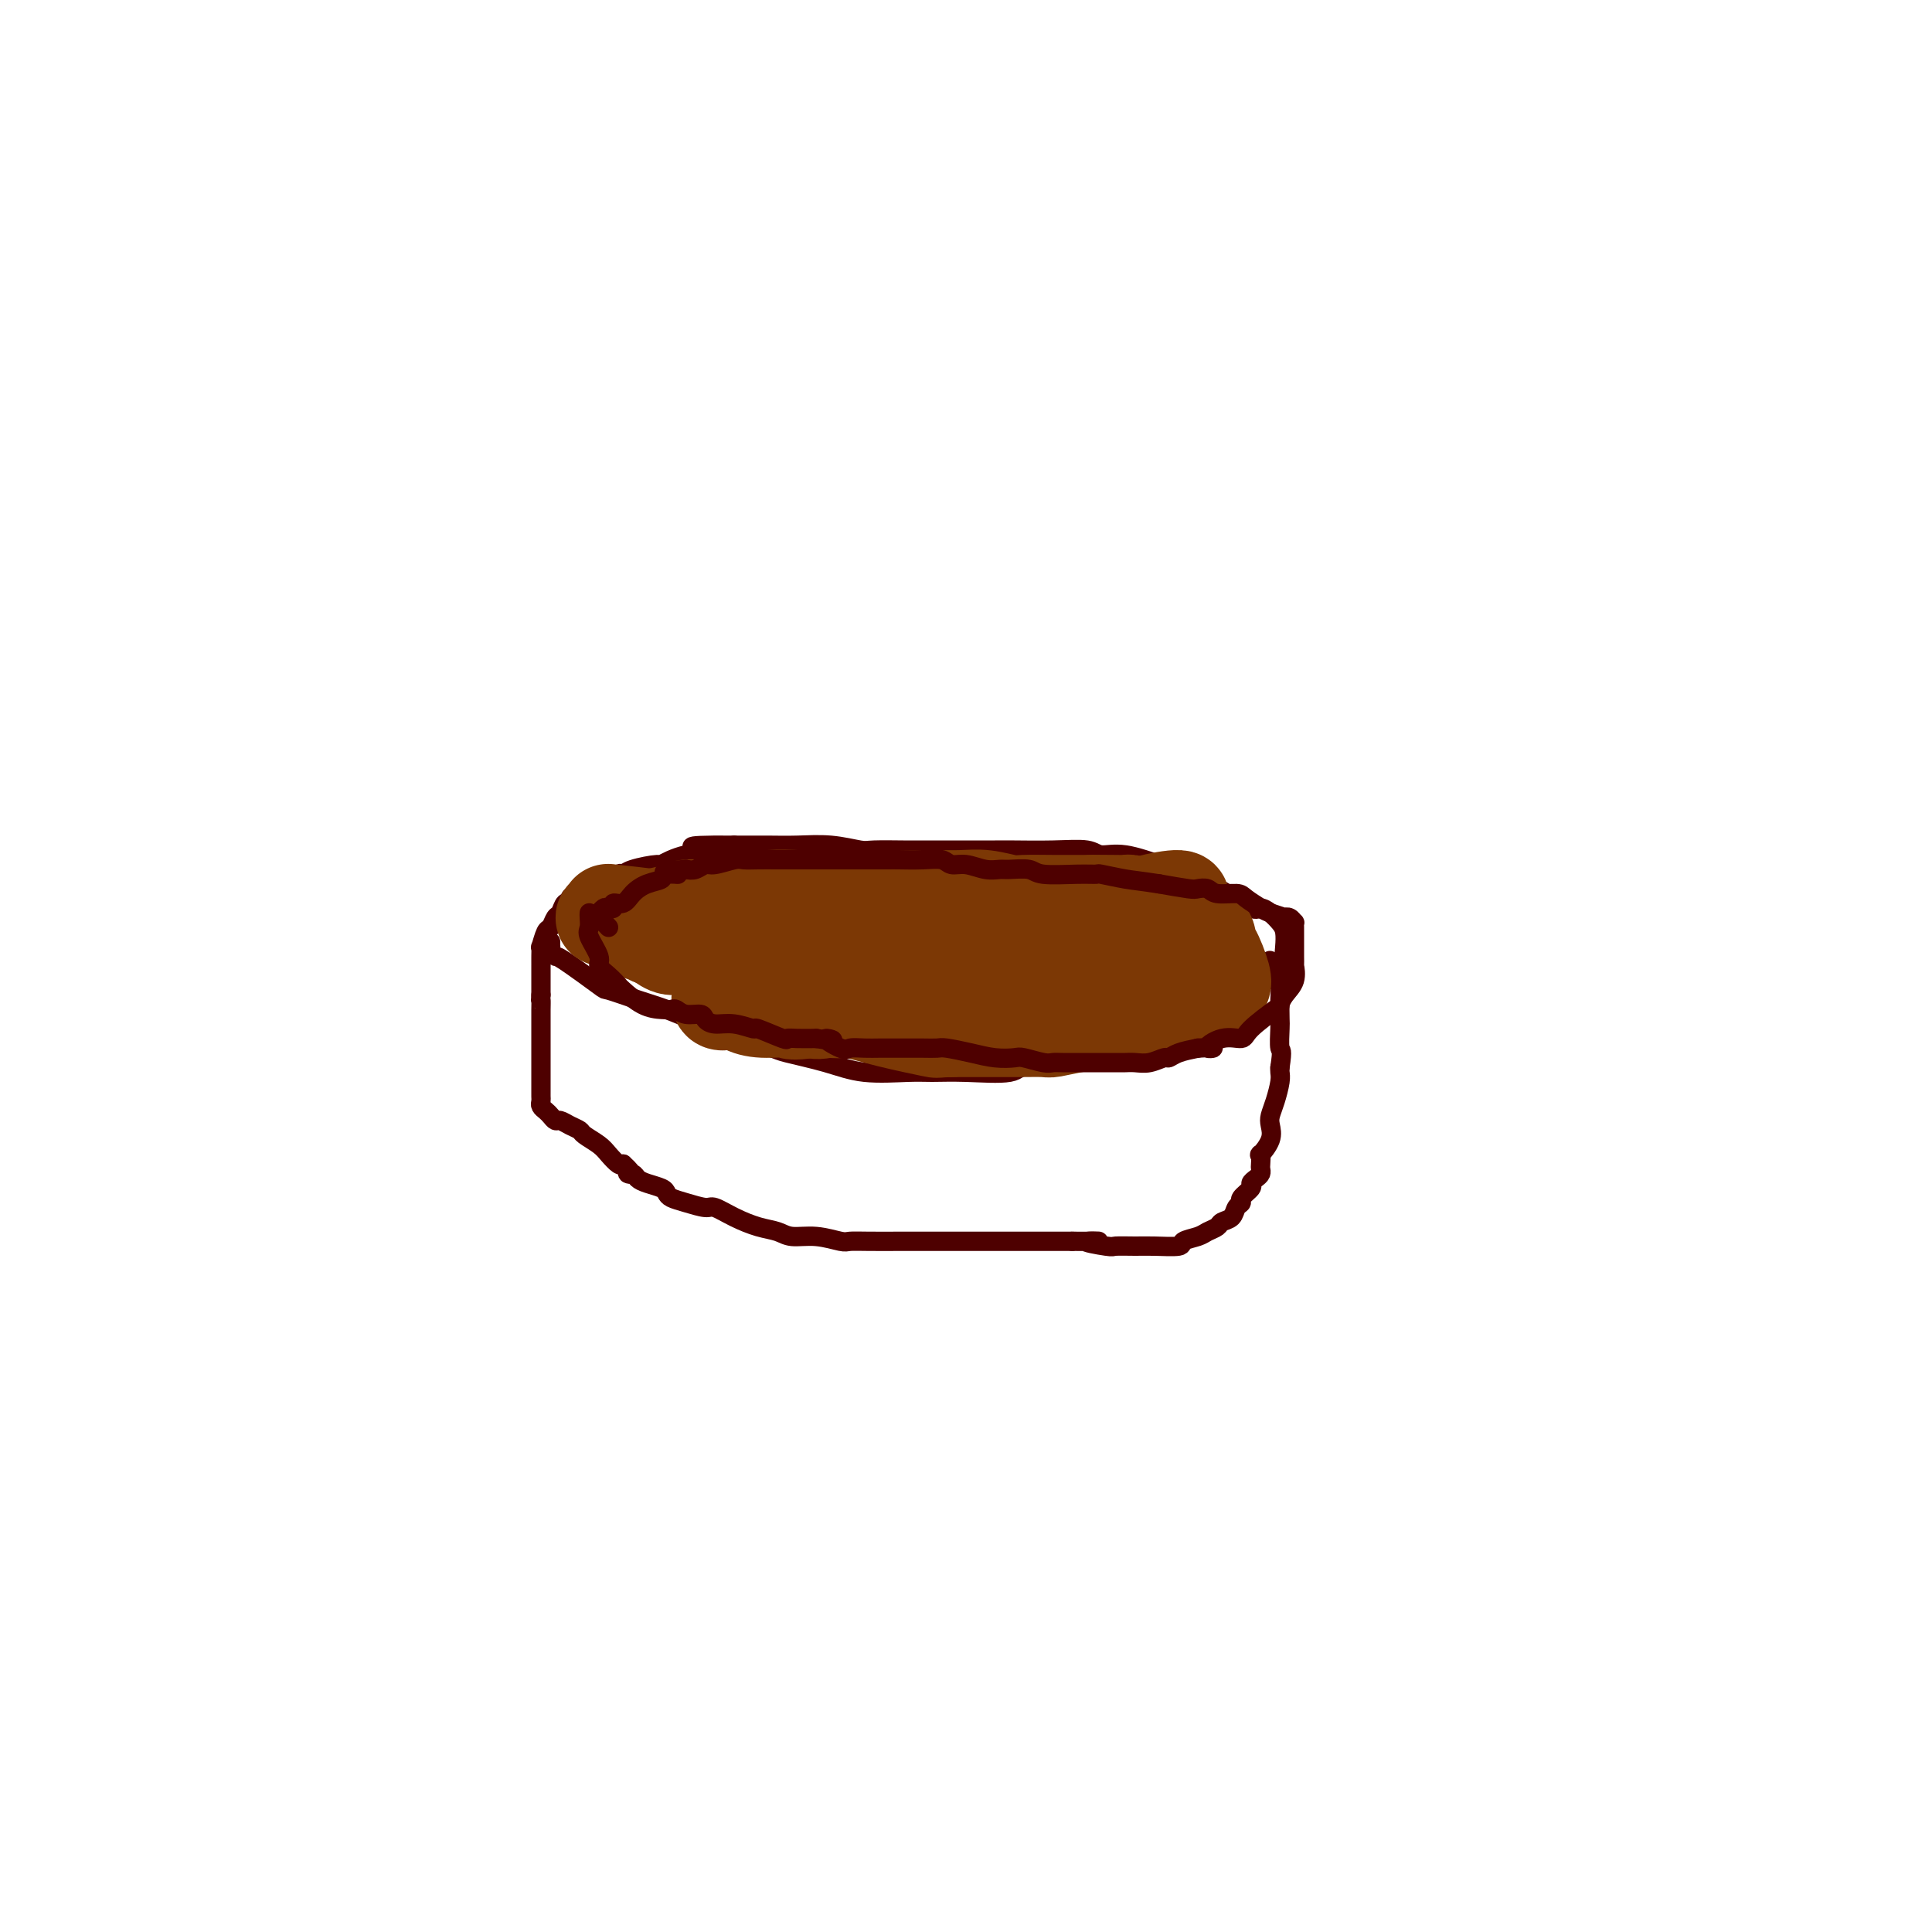 <svg viewBox='0 0 400 400' version='1.1' xmlns='http://www.w3.org/2000/svg' xmlns:xlink='http://www.w3.org/1999/xlink'><g fill='none' stroke='#4E0000' stroke-width='4' stroke-linecap='round' stroke-linejoin='round'><path d='M114,195c-0.008,0.444 -0.015,0.888 0,1c0.015,0.112 0.054,-0.109 0,0c-0.054,0.109 -0.201,0.550 0,1c0.201,0.450 0.751,0.911 1,1c0.249,0.089 0.196,-0.195 2,1c1.804,1.195 5.464,3.868 7,5c1.536,1.132 0.949,0.721 2,1c1.051,0.279 3.742,1.247 6,2c2.258,0.753 4.083,1.291 6,2c1.917,0.709 3.926,1.590 5,2c1.074,0.410 1.212,0.350 3,1c1.788,0.650 5.226,2.010 8,3c2.774,0.990 4.885,1.610 6,2c1.115,0.390 1.233,0.549 3,1c1.767,0.451 5.181,1.192 8,2c2.819,0.808 5.042,1.682 8,2c2.958,0.318 6.650,0.078 9,0c2.350,-0.078 3.357,0.004 5,0c1.643,-0.004 3.921,-0.095 7,0c3.079,0.095 6.960,0.377 9,0c2.040,-0.377 2.239,-1.414 4,-2c1.761,-0.586 5.084,-0.722 8,-1c2.916,-0.278 5.424,-0.698 8,-1c2.576,-0.302 5.221,-0.484 7,-1c1.779,-0.516 2.693,-1.365 5,-2c2.307,-0.635 6.006,-1.056 9,-2c2.994,-0.944 5.284,-2.413 7,-4c1.716,-1.587 2.858,-3.294 4,-5'/><path d='M261,204c1.973,-1.674 1.405,-1.358 2,-2c0.595,-0.642 2.353,-2.241 3,-3c0.647,-0.759 0.182,-0.679 0,-1c-0.182,-0.321 -0.080,-1.043 0,-2c0.080,-0.957 0.137,-2.149 0,-3c-0.137,-0.851 -0.470,-1.363 -1,-2c-0.530,-0.637 -1.257,-1.401 -2,-2c-0.743,-0.599 -1.502,-1.033 -2,-1c-0.498,0.033 -0.734,0.533 -2,0c-1.266,-0.533 -3.562,-2.098 -5,-3c-1.438,-0.902 -2.017,-1.141 -4,-2c-1.983,-0.859 -5.371,-2.339 -7,-3c-1.629,-0.661 -1.499,-0.503 -3,-1c-1.501,-0.497 -4.633,-1.650 -7,-2c-2.367,-0.350 -3.970,0.102 -5,0c-1.030,-0.102 -1.487,-0.759 -3,-1c-1.513,-0.241 -4.083,-0.064 -7,0c-2.917,0.064 -6.182,0.017 -8,0c-1.818,-0.017 -2.188,-0.005 -4,0c-1.812,0.005 -5.067,0.001 -7,0c-1.933,-0.001 -2.545,0.001 -4,0c-1.455,-0.001 -3.752,-0.004 -5,0c-1.248,0.004 -1.449,0.015 -3,0c-1.551,-0.015 -4.454,-0.057 -6,0c-1.546,0.057 -1.734,0.211 -3,0c-1.266,-0.211 -3.610,-0.789 -6,-1c-2.390,-0.211 -4.826,-0.057 -7,0c-2.174,0.057 -4.085,0.015 -6,0c-1.915,-0.015 -3.833,-0.004 -5,0c-1.167,0.004 -1.584,0.002 -2,0'/><path d='M152,175c-13.729,-0.110 -7.552,0.614 -6,1c1.552,0.386 -1.521,0.433 -4,1c-2.479,0.567 -4.364,1.652 -5,2c-0.636,0.348 -0.022,-0.043 -1,0c-0.978,0.043 -3.547,0.519 -5,1c-1.453,0.481 -1.789,0.965 -2,1c-0.211,0.035 -0.298,-0.380 -1,0c-0.702,0.380 -2.019,1.555 -3,2c-0.981,0.445 -1.626,0.160 -2,0c-0.374,-0.160 -0.478,-0.196 -1,0c-0.522,0.196 -1.463,0.625 -2,1c-0.537,0.375 -0.669,0.696 -1,1c-0.331,0.304 -0.862,0.591 -1,1c-0.138,0.409 0.118,0.940 0,1c-0.118,0.060 -0.609,-0.351 -1,0c-0.391,0.351 -0.683,1.465 -1,2c-0.317,0.535 -0.659,0.492 -1,1c-0.341,0.508 -0.680,1.569 -1,2c-0.320,0.431 -0.622,0.234 -1,1c-0.378,0.766 -0.833,2.497 -1,3c-0.167,0.503 -0.045,-0.222 0,0c0.045,0.222 0.012,1.390 0,2c-0.012,0.610 -0.003,0.660 0,1c0.003,0.340 0.001,0.970 0,1c-0.001,0.030 -0.000,-0.539 0,0c0.000,0.539 0.000,2.186 0,3c-0.000,0.814 -0.000,0.796 0,1c0.000,0.204 0.000,0.630 0,1c-0.000,0.370 -0.000,0.685 0,1'/><path d='M112,206c-0.155,2.133 -0.041,0.967 0,1c0.041,0.033 0.011,1.267 0,2c-0.011,0.733 -0.003,0.965 0,2c0.003,1.035 0.001,2.873 0,4c-0.001,1.127 -0.000,1.544 0,2c0.000,0.456 0.000,0.951 0,1c-0.000,0.049 -0.000,-0.348 0,0c0.000,0.348 0.000,1.441 0,2c-0.000,0.559 -0.000,0.584 0,1c0.000,0.416 0.000,1.225 0,2c-0.000,0.775 -0.001,1.517 0,2c0.001,0.483 0.003,0.707 0,1c-0.003,0.293 -0.012,0.656 0,1c0.012,0.344 0.045,0.671 0,1c-0.045,0.329 -0.167,0.662 0,1c0.167,0.338 0.625,0.682 1,1c0.375,0.318 0.668,0.610 1,1c0.332,0.390 0.703,0.877 1,1c0.297,0.123 0.520,-0.119 1,0c0.480,0.119 1.216,0.598 2,1c0.784,0.402 1.614,0.728 2,1c0.386,0.272 0.327,0.490 1,1c0.673,0.510 2.077,1.312 3,2c0.923,0.688 1.364,1.262 2,2c0.636,0.738 1.467,1.639 2,2c0.533,0.361 0.766,0.180 1,0'/><path d='M129,241c2.806,2.477 1.323,2.169 1,2c-0.323,-0.169 0.516,-0.200 1,0c0.484,0.200 0.615,0.631 1,1c0.385,0.369 1.025,0.676 2,1c0.975,0.324 2.285,0.665 3,1c0.715,0.335 0.833,0.662 1,1c0.167,0.338 0.381,0.685 1,1c0.619,0.315 1.641,0.599 3,1c1.359,0.401 3.053,0.919 4,1c0.947,0.081 1.147,-0.276 2,0c0.853,0.276 2.358,1.183 4,2c1.642,0.817 3.420,1.543 5,2c1.580,0.457 2.960,0.644 4,1c1.040,0.356 1.738,0.880 3,1c1.262,0.120 3.088,-0.164 5,0c1.912,0.164 3.909,0.776 5,1c1.091,0.224 1.276,0.060 2,0c0.724,-0.060 1.988,-0.016 4,0c2.012,0.016 4.774,0.004 6,0c1.226,-0.004 0.918,-0.001 2,0c1.082,0.001 3.555,0.000 5,0c1.445,-0.000 1.861,-0.000 3,0c1.139,0.000 3.000,0.000 4,0c1.000,-0.000 1.138,-0.000 2,0c0.862,0.000 2.448,0.000 4,0c1.552,-0.000 3.069,-0.000 4,0c0.931,0.000 1.277,0.000 2,0c0.723,-0.000 1.823,-0.000 3,0c1.177,0.000 2.432,0.000 3,0c0.568,-0.000 0.448,-0.000 1,0c0.552,0.000 1.776,0.000 3,0'/><path d='M222,257c9.428,0.094 3.997,-0.171 3,0c-0.997,0.171 2.441,0.779 4,1c1.559,0.221 1.238,0.056 2,0c0.762,-0.056 2.606,-0.004 4,0c1.394,0.004 2.337,-0.040 4,0c1.663,0.040 4.046,0.166 5,0c0.954,-0.166 0.478,-0.622 1,-1c0.522,-0.378 2.042,-0.678 3,-1c0.958,-0.322 1.356,-0.667 2,-1c0.644,-0.333 1.536,-0.653 2,-1c0.464,-0.347 0.500,-0.722 1,-1c0.500,-0.278 1.462,-0.459 2,-1c0.538,-0.541 0.651,-1.440 1,-2c0.349,-0.560 0.933,-0.780 1,-1c0.067,-0.220 -0.385,-0.440 0,-1c0.385,-0.560 1.606,-1.460 2,-2c0.394,-0.540 -0.038,-0.721 0,-1c0.038,-0.279 0.547,-0.657 1,-1c0.453,-0.343 0.852,-0.650 1,-1c0.148,-0.350 0.047,-0.744 0,-1c-0.047,-0.256 -0.041,-0.376 0,-1c0.041,-0.624 0.115,-1.752 0,-2c-0.115,-0.248 -0.420,0.385 0,0c0.420,-0.385 1.566,-1.787 2,-3c0.434,-1.213 0.155,-2.237 0,-3c-0.155,-0.763 -0.185,-1.265 0,-2c0.185,-0.735 0.586,-1.702 1,-3c0.414,-1.298 0.842,-2.926 1,-4c0.158,-1.074 0.045,-1.592 0,-2c-0.045,-0.408 -0.023,-0.704 0,-1'/><path d='M265,221c0.619,-4.084 0.167,-3.296 0,-4c-0.167,-0.704 -0.047,-2.902 0,-4c0.047,-1.098 0.023,-1.097 0,-2c-0.023,-0.903 -0.045,-2.711 0,-4c0.045,-1.289 0.156,-2.058 0,-3c-0.156,-0.942 -0.578,-2.057 -1,-3c-0.422,-0.943 -0.844,-1.716 -1,-2c-0.156,-0.284 -0.044,-0.081 0,0c0.044,0.081 0.022,0.041 0,0'/></g>
<g fill='none' stroke='#7C3805' stroke-width='20' stroke-linecap='round' stroke-linejoin='round'><path d='M190,204c-0.727,0.007 -1.453,0.013 -2,0c-0.547,-0.013 -0.914,-0.046 -1,0c-0.086,0.046 0.110,0.170 0,0c-0.110,-0.170 -0.527,-0.633 -1,-1c-0.473,-0.367 -1.002,-0.637 -2,-1c-0.998,-0.363 -2.465,-0.818 -4,-1c-1.535,-0.182 -3.139,-0.090 -4,0c-0.861,0.090 -0.981,0.179 -2,0c-1.019,-0.179 -2.938,-0.624 -5,-1c-2.062,-0.376 -4.265,-0.682 -6,-1c-1.735,-0.318 -3.000,-0.646 -4,-1c-1.000,-0.354 -1.736,-0.733 -2,-1c-0.264,-0.267 -0.057,-0.422 0,-1c0.057,-0.578 -0.035,-1.579 0,-2c0.035,-0.421 0.196,-0.262 1,-1c0.804,-0.738 2.251,-2.373 5,-3c2.749,-0.627 6.801,-0.245 9,0c2.199,0.245 2.547,0.352 5,1c2.453,0.648 7.011,1.837 10,3c2.989,1.163 4.408,2.300 6,3c1.592,0.700 3.357,0.964 4,1c0.643,0.036 0.163,-0.156 0,0c-0.163,0.156 -0.008,0.661 0,1c0.008,0.339 -0.131,0.512 0,1c0.131,0.488 0.530,1.292 0,2c-0.530,0.708 -1.990,1.322 -4,2c-2.010,0.678 -4.569,1.422 -6,2c-1.431,0.578 -1.734,0.990 -3,1c-1.266,0.010 -3.495,-0.382 -6,0c-2.505,0.382 -5.287,1.538 -7,2c-1.713,0.462 -2.356,0.231 -3,0'/><path d='M168,209c-4.757,0.763 -4.150,0.171 -5,0c-0.850,-0.171 -3.156,0.079 -5,0c-1.844,-0.079 -3.224,-0.486 -4,-1c-0.776,-0.514 -0.947,-1.133 -2,-1c-1.053,0.133 -2.986,1.019 -3,0c-0.014,-1.019 1.893,-3.944 4,-5c2.107,-1.056 4.416,-0.245 6,0c1.584,0.245 2.443,-0.078 4,0c1.557,0.078 3.812,0.556 6,1c2.188,0.444 4.308,0.855 5,1c0.692,0.145 -0.043,0.025 0,0c0.043,-0.025 0.864,0.044 1,0c0.136,-0.044 -0.413,-0.201 -1,0c-0.587,0.201 -1.212,0.760 -3,1c-1.788,0.240 -4.738,0.162 -6,0c-1.262,-0.162 -0.836,-0.409 -2,-1c-1.164,-0.591 -3.918,-1.525 -6,-2c-2.082,-0.475 -3.492,-0.490 -5,-1c-1.508,-0.510 -3.116,-1.514 -4,-2c-0.884,-0.486 -1.045,-0.455 -2,-1c-0.955,-0.545 -2.704,-1.666 -4,-2c-1.296,-0.334 -2.140,0.121 -3,0c-0.860,-0.121 -1.736,-0.816 -2,-1c-0.264,-0.184 0.083,0.143 0,0c-0.083,-0.143 -0.595,-0.755 -1,-1c-0.405,-0.245 -0.702,-0.122 -1,0'/><path d='M135,194c-4.520,-1.924 -0.819,-1.232 0,-1c0.819,0.232 -1.244,0.006 -2,0c-0.756,-0.006 -0.204,0.210 0,0c0.204,-0.210 0.059,-0.844 0,-1c-0.059,-0.156 -0.031,0.166 0,0c0.031,-0.166 0.067,-0.819 0,-1c-0.067,-0.181 -0.235,0.109 0,0c0.235,-0.109 0.875,-0.617 2,-1c1.125,-0.383 2.735,-0.641 4,-1c1.265,-0.359 2.184,-0.818 3,-1c0.816,-0.182 1.529,-0.087 3,0c1.471,0.087 3.701,0.167 5,0c1.299,-0.167 1.669,-0.581 3,-1c1.331,-0.419 3.624,-0.844 6,-1c2.376,-0.156 4.835,-0.042 6,0c1.165,0.042 1.038,0.011 2,0c0.962,-0.011 3.014,-0.003 5,0c1.986,0.003 3.905,0.001 5,0c1.095,-0.001 1.366,0.000 3,0c1.634,-0.000 4.630,-0.001 7,0c2.370,0.001 4.112,0.004 5,0c0.888,-0.004 0.920,-0.015 2,0c1.080,0.015 3.208,0.057 5,0c1.792,-0.057 3.249,-0.211 5,0c1.751,0.211 3.795,0.789 5,1c1.205,0.211 1.570,0.057 3,0c1.430,-0.057 3.923,-0.015 6,0c2.077,0.015 3.736,0.004 5,0c1.264,-0.004 2.132,-0.002 3,0'/><path d='M226,187c10.378,0.156 2.822,0.044 1,0c-1.822,-0.044 2.090,-0.022 4,0c1.910,0.022 1.819,0.043 2,0c0.181,-0.043 0.635,-0.151 1,0c0.365,0.151 0.639,0.560 2,1c1.361,0.440 3.807,0.910 5,1c1.193,0.090 1.134,-0.202 1,0c-0.134,0.202 -0.344,0.897 0,1c0.344,0.103 1.240,-0.385 2,0c0.760,0.385 1.382,1.643 2,2c0.618,0.357 1.231,-0.189 2,0c0.769,0.189 1.695,1.112 2,2c0.305,0.888 -0.010,1.742 0,2c0.010,0.258 0.347,-0.080 1,1c0.653,1.080 1.623,3.580 2,5c0.377,1.420 0.161,1.761 0,2c-0.161,0.239 -0.267,0.375 -1,1c-0.733,0.625 -2.094,1.740 -3,2c-0.906,0.260 -1.356,-0.334 -2,0c-0.644,0.334 -1.483,1.595 -3,2c-1.517,0.405 -3.713,-0.045 -6,0c-2.287,0.045 -4.665,0.587 -6,1c-1.335,0.413 -1.626,0.699 -3,1c-1.374,0.301 -3.831,0.616 -6,1c-2.169,0.384 -4.051,0.835 -5,1c-0.949,0.165 -0.966,0.044 -2,0c-1.034,-0.044 -3.086,-0.012 -5,0c-1.914,0.012 -3.690,0.003 -6,0c-2.310,-0.003 -5.155,-0.002 -8,0'/><path d='M197,213c-3.731,0.087 -2.560,0.304 -4,0c-1.440,-0.304 -5.491,-1.128 -9,-2c-3.509,-0.872 -6.477,-1.793 -8,-2c-1.523,-0.207 -1.600,0.298 -4,0c-2.400,-0.298 -7.121,-1.400 -9,-2c-1.879,-0.600 -0.915,-0.698 0,-1c0.915,-0.302 1.780,-0.809 3,-1c1.220,-0.191 2.793,-0.065 5,0c2.207,0.065 5.048,0.068 9,0c3.952,-0.068 9.016,-0.208 12,0c2.984,0.208 3.888,0.765 7,1c3.112,0.235 8.430,0.147 13,0c4.570,-0.147 8.391,-0.354 12,-2c3.609,-1.646 7.006,-4.732 9,-6c1.994,-1.268 2.585,-0.717 4,-2c1.415,-1.283 3.653,-4.401 5,-6c1.347,-1.599 1.804,-1.680 2,-2c0.196,-0.320 0.130,-0.880 0,-1c-0.130,-0.120 -0.325,0.200 0,0c0.325,-0.200 1.170,-0.920 0,-1c-1.170,-0.080 -4.355,0.479 -6,1c-1.645,0.521 -1.750,1.003 -3,2c-1.250,0.997 -3.643,2.508 -6,4c-2.357,1.492 -4.676,2.963 -7,5c-2.324,2.037 -4.654,4.639 -6,6c-1.346,1.361 -1.709,1.482 -3,2c-1.291,0.518 -3.512,1.434 -5,2c-1.488,0.566 -2.244,0.783 -3,1'/><path d='M205,209c-6.010,3.442 -4.534,1.048 -5,0c-0.466,-1.048 -2.875,-0.748 -5,-1c-2.125,-0.252 -3.967,-1.055 -5,-1c-1.033,0.055 -1.257,0.967 -4,0c-2.743,-0.967 -8.005,-3.815 -10,-5c-1.995,-1.185 -0.723,-0.709 -2,-1c-1.277,-0.291 -5.103,-1.349 -7,-2c-1.897,-0.651 -1.864,-0.896 -3,-1c-1.136,-0.104 -3.441,-0.066 -5,0c-1.559,0.066 -2.372,0.159 -3,0c-0.628,-0.159 -1.072,-0.569 -2,-1c-0.928,-0.431 -2.340,-0.884 -4,-1c-1.660,-0.116 -3.568,0.104 -4,0c-0.432,-0.104 0.612,-0.534 0,-1c-0.612,-0.466 -2.880,-0.970 -4,-1c-1.120,-0.030 -1.093,0.412 -2,0c-0.907,-0.412 -2.749,-1.680 -4,-2c-1.251,-0.320 -1.909,0.308 -3,0c-1.091,-0.308 -2.613,-1.550 -4,-2c-1.387,-0.450 -2.638,-0.107 -3,0c-0.362,0.107 0.167,-0.021 0,0c-0.167,0.021 -1.029,0.191 -1,0c0.029,-0.191 0.950,-0.745 1,-1c0.050,-0.255 -0.770,-0.213 1,0c1.770,0.213 6.130,0.596 8,1c1.870,0.404 1.248,0.830 1,1c-0.248,0.170 -0.124,0.085 0,0'/></g>
<g fill='none' stroke='#4E0000' stroke-width='4' stroke-linecap='round' stroke-linejoin='round'><path d='M122,189c-0.017,0.228 -0.034,0.456 0,1c0.034,0.544 0.120,1.405 0,2c-0.120,0.595 -0.445,0.923 0,2c0.445,1.077 1.661,2.902 2,4c0.339,1.098 -0.199,1.467 0,2c0.199,0.533 1.135,1.229 2,2c0.865,0.771 1.661,1.619 2,2c0.339,0.381 0.223,0.297 1,1c0.777,0.703 2.448,2.192 4,3c1.552,0.808 2.987,0.934 4,1c1.013,0.066 1.605,0.073 2,0c0.395,-0.073 0.594,-0.226 1,0c0.406,0.226 1.020,0.830 2,1c0.980,0.170 2.327,-0.094 3,0c0.673,0.094 0.673,0.545 1,1c0.327,0.455 0.981,0.914 2,1c1.019,0.086 2.401,-0.201 4,0c1.599,0.201 3.414,0.891 4,1c0.586,0.109 -0.056,-0.363 1,0c1.056,0.363 3.809,1.561 5,2c1.191,0.439 0.821,0.118 1,0c0.179,-0.118 0.908,-0.034 2,0c1.092,0.034 2.546,0.017 4,0'/><path d='M169,215c5.863,0.962 2.519,-0.135 2,0c-0.519,0.135 1.787,1.500 3,2c1.213,0.500 1.333,0.134 2,0c0.667,-0.134 1.882,-0.036 3,0c1.118,0.036 2.140,0.010 3,0c0.860,-0.010 1.557,-0.002 2,0c0.443,0.002 0.630,-0.000 1,0c0.370,0.000 0.923,0.003 2,0c1.077,-0.003 2.678,-0.011 4,0c1.322,0.011 2.364,0.042 3,0c0.636,-0.042 0.864,-0.156 2,0c1.136,0.156 3.179,0.581 5,1c1.821,0.419 3.419,0.830 5,1c1.581,0.170 3.147,0.098 4,0c0.853,-0.098 0.995,-0.222 2,0c1.005,0.222 2.873,0.792 4,1c1.127,0.208 1.513,0.056 2,0c0.487,-0.056 1.075,-0.015 2,0c0.925,0.015 2.188,0.004 3,0c0.812,-0.004 1.172,-0.001 2,0c0.828,0.001 2.122,-0.000 3,0c0.878,0.000 1.340,0.001 2,0c0.660,-0.001 1.518,-0.004 2,0c0.482,0.004 0.587,0.016 1,0c0.413,-0.016 1.134,-0.060 2,0c0.866,0.060 1.876,0.223 3,0c1.124,-0.223 2.363,-0.833 3,-1c0.637,-0.167 0.671,0.109 1,0c0.329,-0.109 0.951,-0.603 2,-1c1.049,-0.397 2.524,-0.699 4,-1'/><path d='M248,217c5.283,-0.338 2.491,0.315 2,0c-0.491,-0.315 1.318,-1.600 3,-2c1.682,-0.400 3.237,0.084 4,0c0.763,-0.084 0.734,-0.734 2,-2c1.266,-1.266 3.828,-3.146 5,-4c1.172,-0.854 0.955,-0.682 1,-1c0.045,-0.318 0.352,-1.126 1,-2c0.648,-0.874 1.638,-1.812 2,-3c0.362,-1.188 0.097,-2.624 0,-3c-0.097,-0.376 -0.026,0.309 0,0c0.026,-0.309 0.007,-1.613 0,-2c-0.007,-0.387 -0.002,0.141 0,0c0.002,-0.141 0.001,-0.951 0,-2c-0.001,-1.049 -0.003,-2.337 0,-3c0.003,-0.663 0.010,-0.700 0,-1c-0.010,-0.300 -0.039,-0.864 0,-1c0.039,-0.136 0.144,0.157 0,0c-0.144,-0.157 -0.537,-0.762 -1,-1c-0.463,-0.238 -0.996,-0.109 -1,0c-0.004,0.109 0.521,0.197 0,0c-0.521,-0.197 -2.086,-0.679 -3,-1c-0.914,-0.321 -1.175,-0.482 -2,-1c-0.825,-0.518 -2.214,-1.393 -3,-2c-0.786,-0.607 -0.970,-0.947 -2,-1c-1.030,-0.053 -2.906,0.179 -4,0c-1.094,-0.179 -1.407,-0.770 -2,-1c-0.593,-0.230 -1.467,-0.100 -2,0c-0.533,0.100 -0.724,0.172 -2,0c-1.276,-0.172 -3.638,-0.586 -6,-1'/><path d='M240,183c-4.073,-0.630 -5.256,-0.704 -7,-1c-1.744,-0.296 -4.051,-0.815 -5,-1c-0.949,-0.185 -0.541,-0.035 -1,0c-0.459,0.035 -1.785,-0.043 -4,0c-2.215,0.043 -5.320,0.209 -7,0c-1.680,-0.209 -1.937,-0.792 -3,-1c-1.063,-0.208 -2.932,-0.041 -4,0c-1.068,0.041 -1.335,-0.045 -2,0c-0.665,0.045 -1.730,0.222 -3,0c-1.270,-0.222 -2.747,-0.844 -4,-1c-1.253,-0.156 -2.284,0.154 -3,0c-0.716,-0.154 -1.118,-0.773 -2,-1c-0.882,-0.227 -2.246,-0.061 -4,0c-1.754,0.061 -3.899,0.016 -5,0c-1.101,-0.016 -1.159,-0.004 -2,0c-0.841,0.004 -2.464,0.001 -4,0c-1.536,-0.001 -2.986,-0.000 -4,0c-1.014,0.000 -1.593,0.000 -2,0c-0.407,-0.000 -0.643,-0.000 -1,0c-0.357,0.000 -0.836,-0.000 -2,0c-1.164,0.000 -3.012,0.000 -4,0c-0.988,-0.000 -1.116,-0.001 -2,0c-0.884,0.001 -2.523,0.004 -4,0c-1.477,-0.004 -2.790,-0.016 -4,0c-1.210,0.016 -2.316,0.061 -3,0c-0.684,-0.061 -0.946,-0.226 -2,0c-1.054,0.226 -2.901,0.844 -4,1c-1.099,0.156 -1.450,-0.150 -2,0c-0.550,0.150 -1.300,0.757 -2,1c-0.700,0.243 -1.350,0.121 -2,0'/><path d='M142,180c-7.918,0.549 -3.214,0.923 -2,1c1.214,0.077 -1.064,-0.143 -2,0c-0.936,0.143 -0.532,0.650 -1,1c-0.468,0.350 -1.809,0.542 -3,1c-1.191,0.458 -2.231,1.181 -3,2c-0.769,0.819 -1.267,1.735 -2,2c-0.733,0.265 -1.703,-0.121 -2,0c-0.297,0.121 0.078,0.750 0,1c-0.078,0.250 -0.610,0.123 -1,0c-0.390,-0.123 -0.638,-0.240 -1,0c-0.362,0.240 -0.840,0.839 -1,1c-0.160,0.161 -0.004,-0.114 0,0c0.004,0.114 -0.143,0.618 0,1c0.143,0.382 0.577,0.641 1,1c0.423,0.359 0.835,0.817 1,1c0.165,0.183 0.082,0.092 0,0'/></g>
</svg>